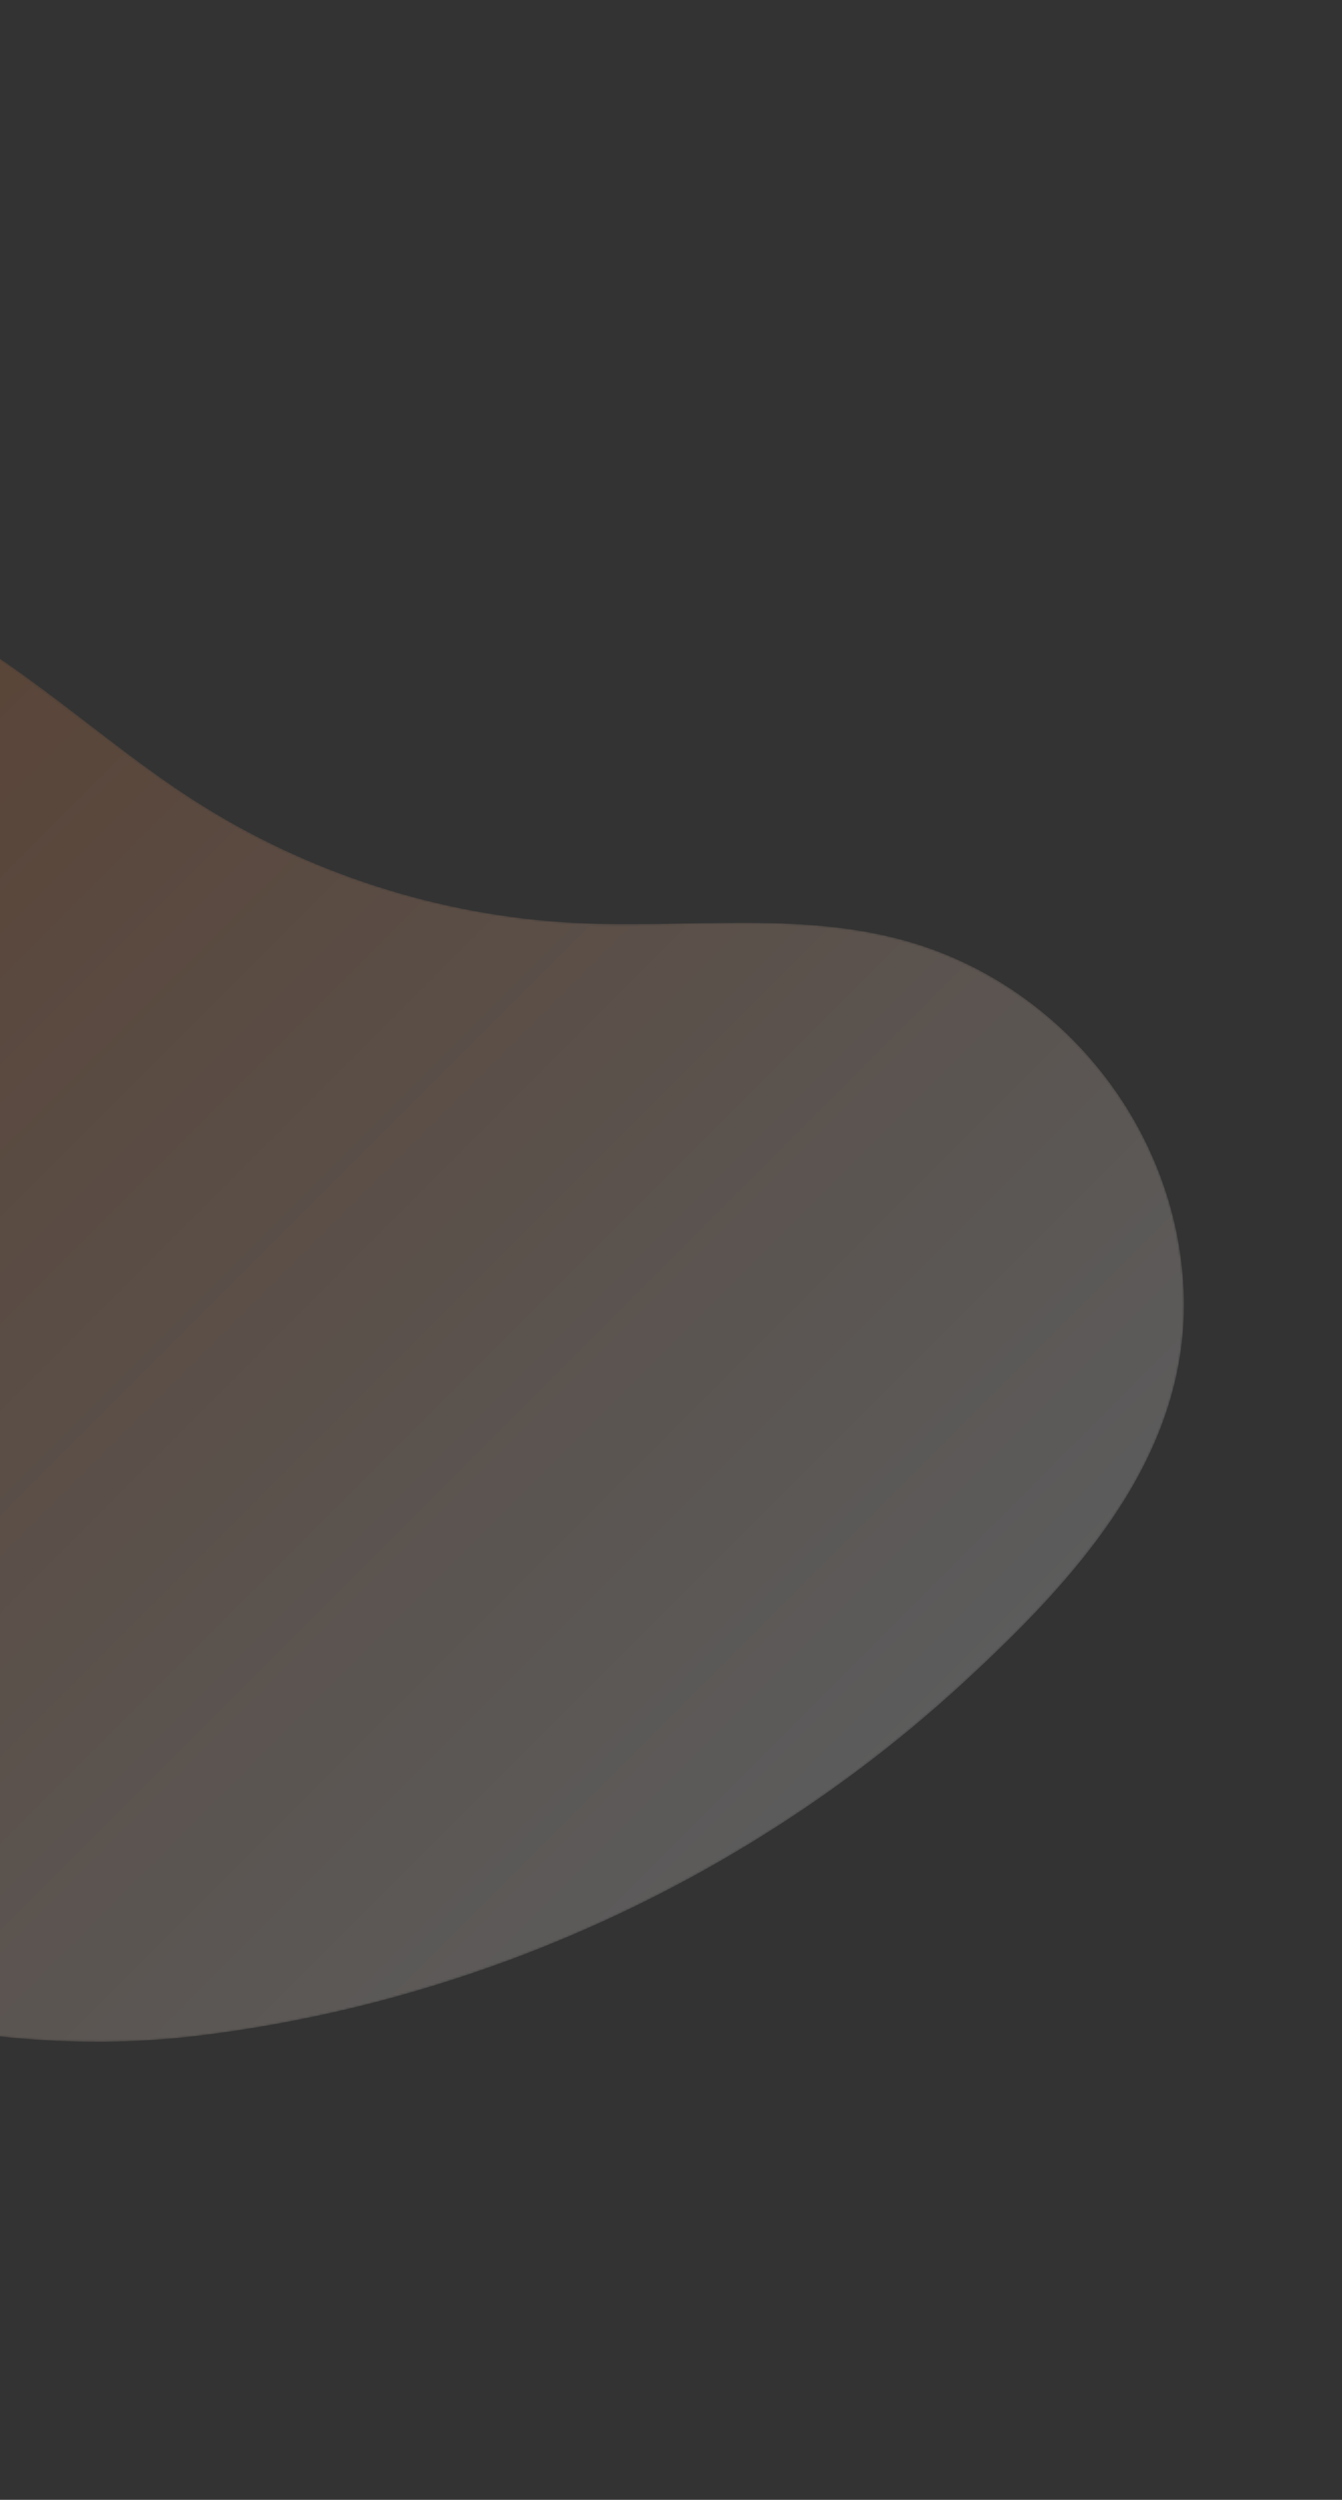 <?xml version="1.0" encoding="UTF-8"?> <svg xmlns="http://www.w3.org/2000/svg" width="666" height="1240" viewBox="0 0 666 1240" fill="none"><rect x="0" y="0" width="666" height="1240" fill="#333333" stroke="none"/><g opacity="0.2"><mask id="mask0_0_6" style="mask-type:alpha" maskUnits="userSpaceOnUse" x="-433" y="279" width="1021" height="734"><path fill-rule="evenodd" clip-rule="evenodd" d="M502.958 810.959C494.735 819.161 486.332 827.1 477.959 834.807C413.016 894.582 336.145 941.221 253.456 971.997C203.101 990.737 150.543 1003.61 97.181 1009.97C-22.45 1024.21 -157.571 984.038 -249.885 909.13C-303.332 865.763 -353.583 816.679 -387.247 756.648C-405.143 724.738 -418.106 690.065 -425.537 654.241C-447.422 548.746 -417.038 431.561 -339.559 356.7C-262.083 281.841 -137.826 256.269 -40.705 302.913C9.121 326.84 49.281 366.765 95.756 396.691C152.248 433.064 218.355 454.352 285.456 457.776C339.801 460.551 395.476 451.97 447.982 466.262C526.327 487.585 584.035 558.993 587.449 640.307C590.335 709.002 550.209 763.59 504.11 809.807L502.958 810.959Z" fill="white"></path></mask><g mask="url(#mask0_0_6)"><path fill-rule="evenodd" clip-rule="evenodd" d="M447.981 466.262C395.476 451.97 339.801 460.551 285.456 457.776C218.355 454.351 152.248 433.064 95.756 396.69C49.281 366.764 9.121 326.84 -40.705 302.913C-137.826 256.269 -262.083 281.841 -339.559 356.7C-417.038 431.561 -447.422 548.746 -425.537 654.241C-418.106 690.065 -405.143 724.738 -387.247 756.648C-353.583 816.679 -303.333 865.763 -249.885 909.13C-157.571 984.037 -22.45 1024.21 97.18 1009.97C150.542 1003.61 203.101 990.737 253.456 971.997C336.145 941.221 413.015 894.582 477.958 834.807C533.762 783.442 590.872 721.801 587.449 640.306C584.035 558.993 526.326 487.585 447.981 466.262Z" fill="url(#paint0_linear_0_6)"></path></g></g><defs><linearGradient id="paint0_linear_0_6" x1="-574.279" y1="591.362" x2="74.137" y2="1239.78" gradientUnits="userSpaceOnUse"><stop stop-color="#EF6717"></stop><stop offset="1" stop-color="#FEFEFE"></stop></linearGradient></defs></svg> 